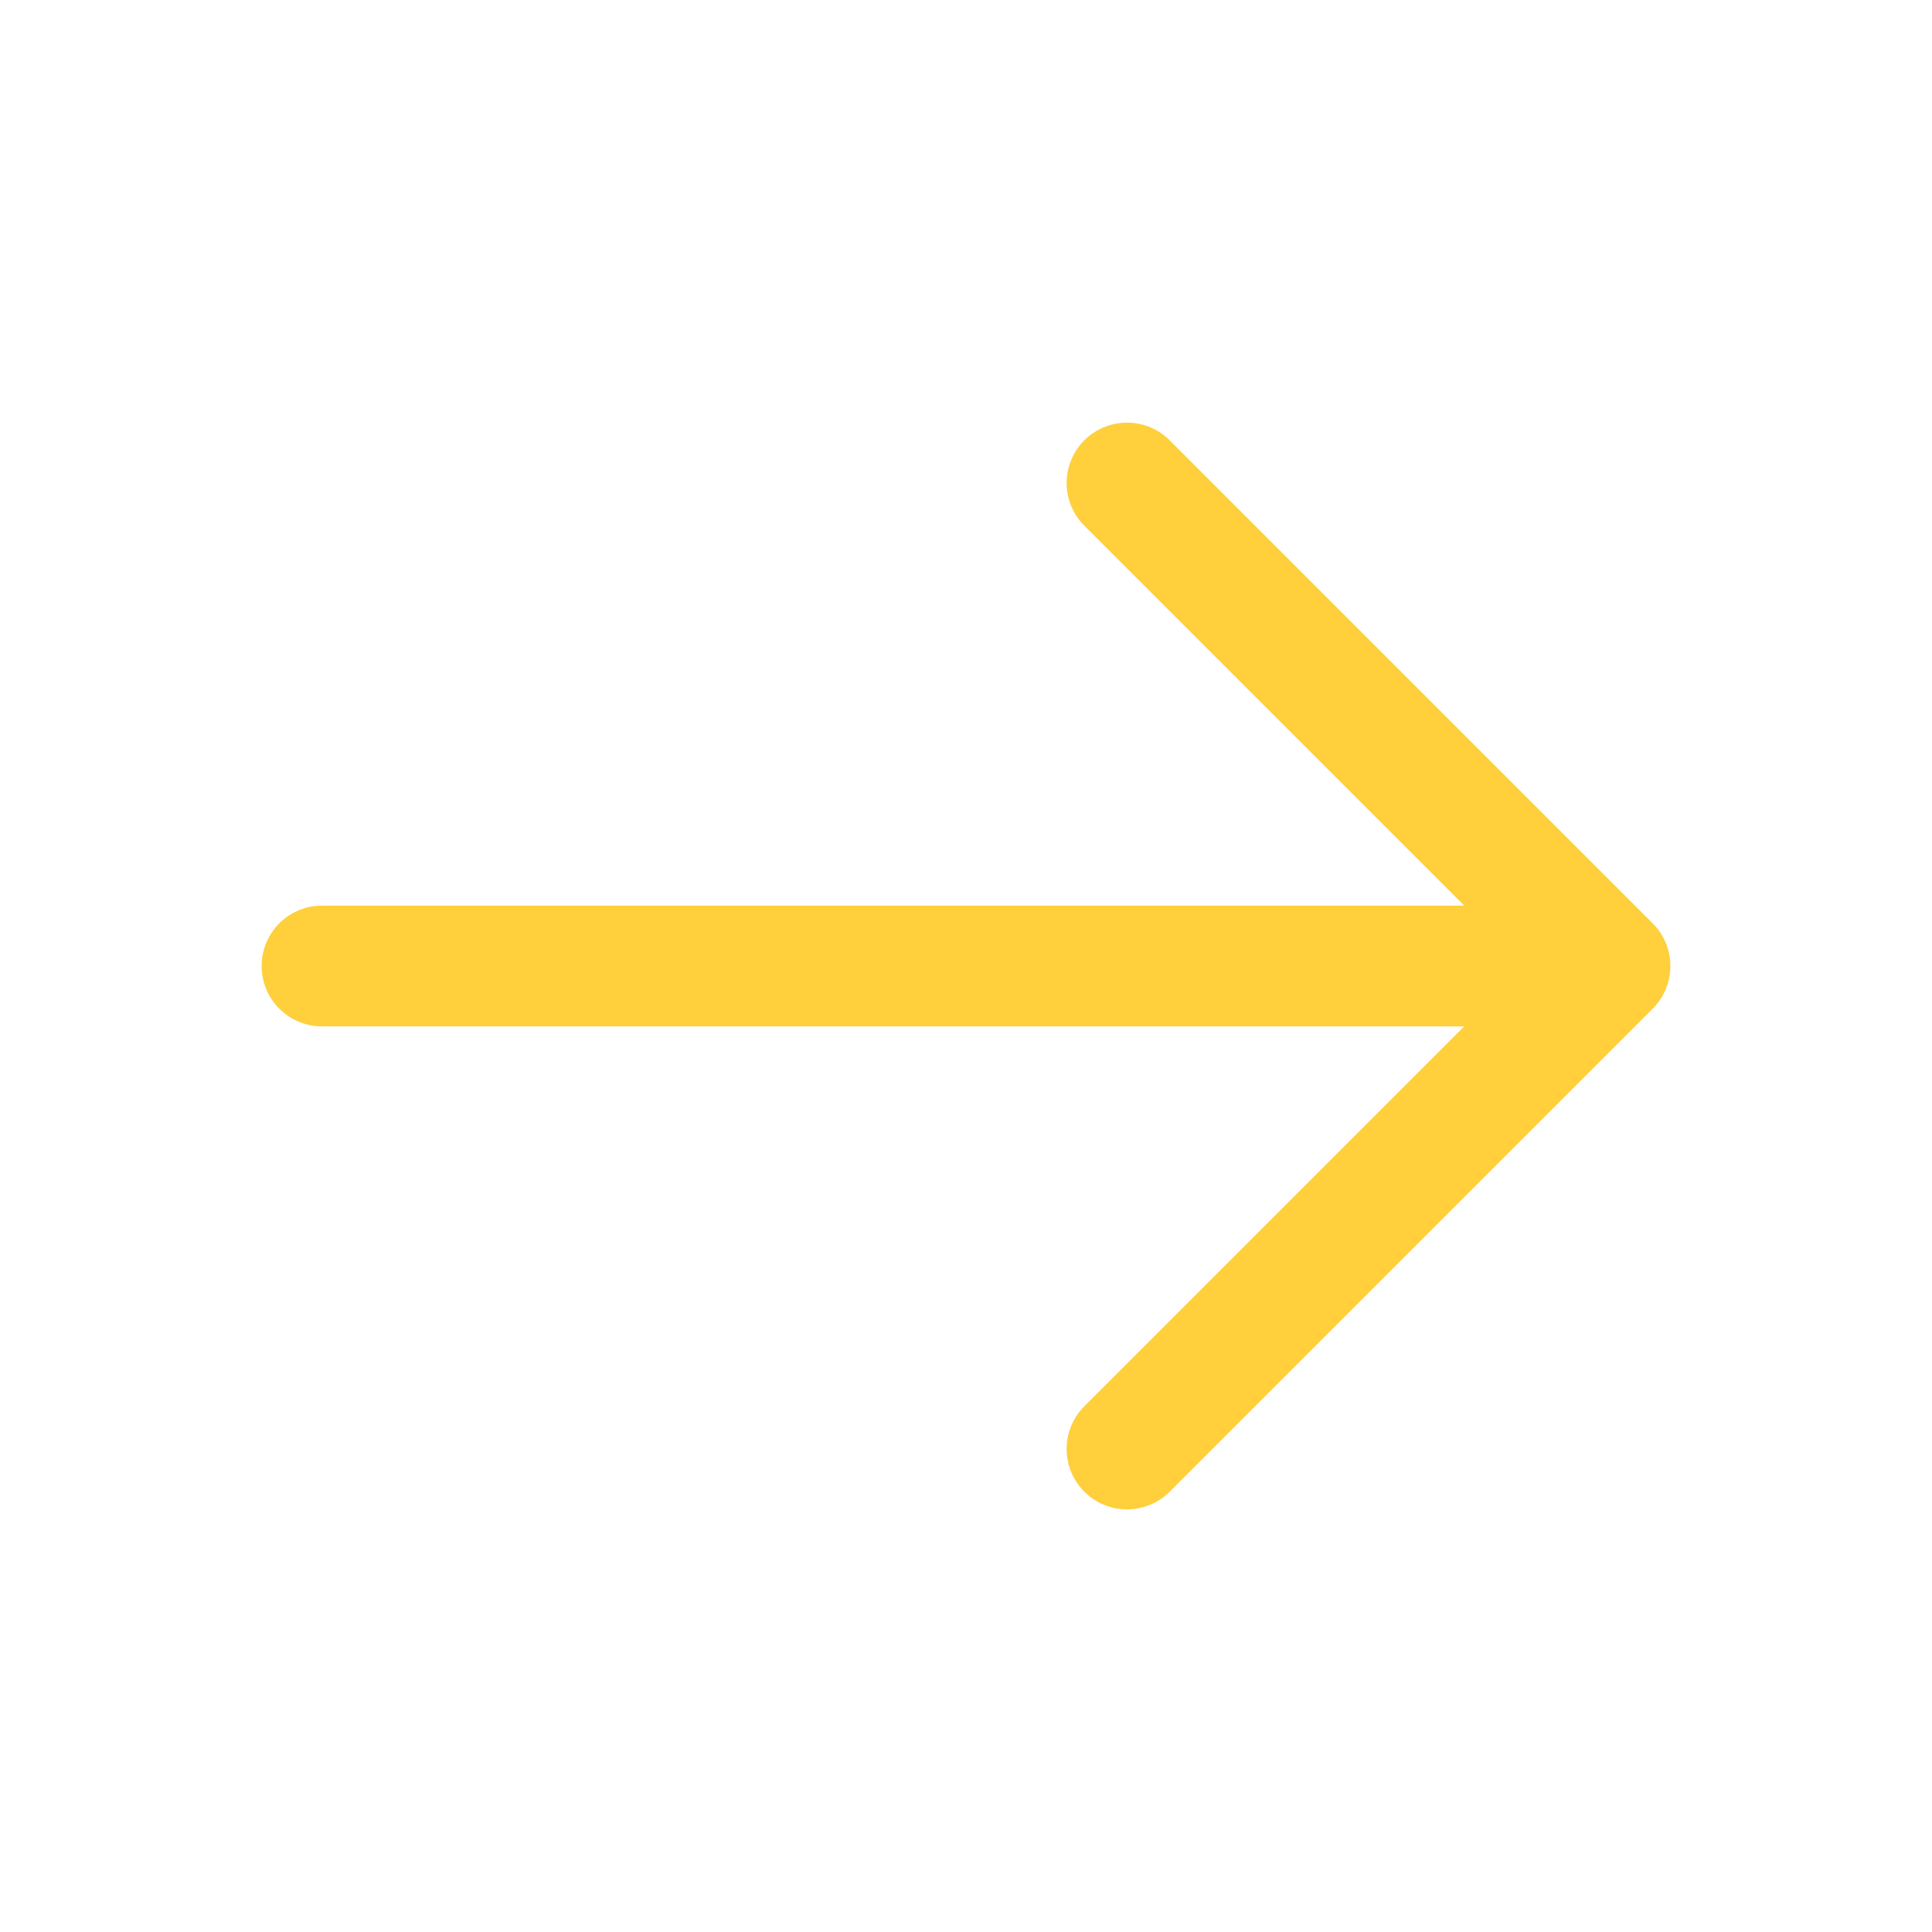 <?xml version="1.0" encoding="UTF-8"?>
<svg xmlns="http://www.w3.org/2000/svg" width="24" height="24" viewBox="0 0 24 24" fill="none">
  <path d="M4 12L20 12M20 12L14 18M20 12L14 6" stroke="#FFCF3C" stroke-width="1.5" stroke-linecap="round" stroke-linejoin="round"></path>
</svg>
